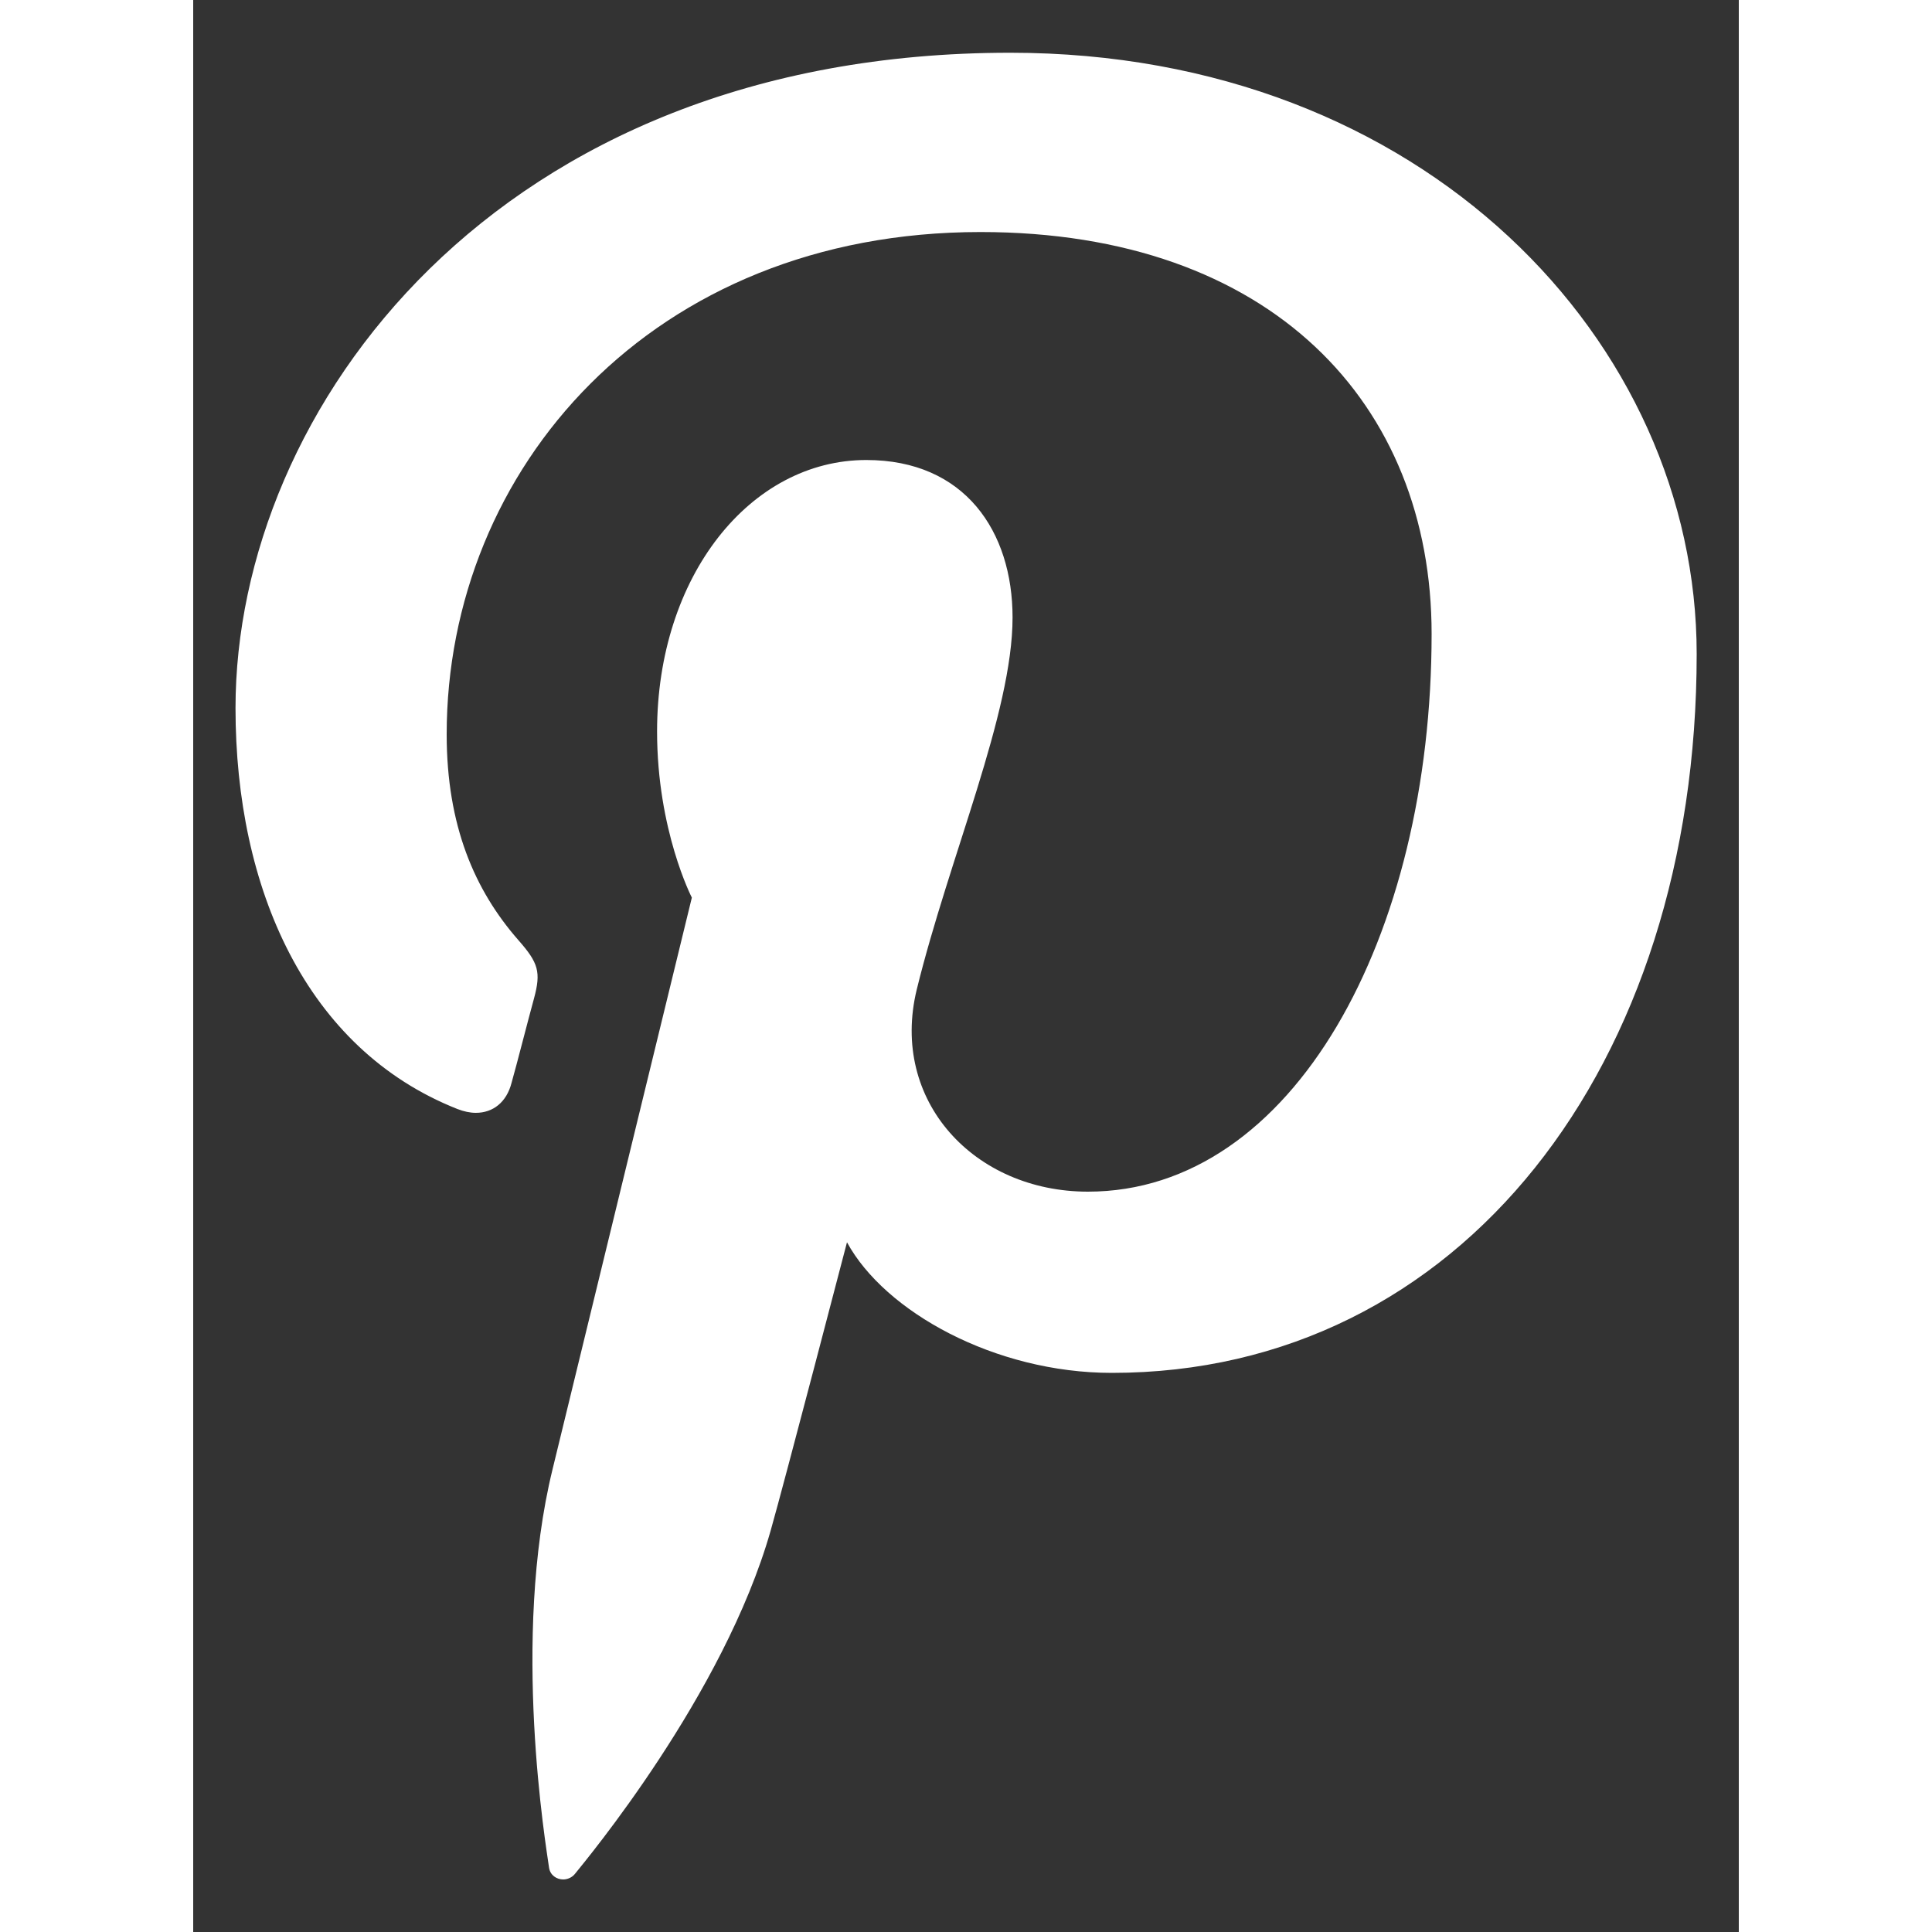 <svg width="18" height="18" viewBox="0 0 8 10" fill="none" xmlns="http://www.w3.org/2000/svg">
<rect x="0" y="0" width="8" height="10" fill="#333333" stroke="none"/>
<path d="M4.229 0.273C1.563 0.273 0.219 2.123 0.219 3.665C0.219 4.599 0.584 5.43 1.367 5.74C1.4 5.753 1.433 5.76 1.463 5.76C1.551 5.76 1.622 5.706 1.648 5.604C1.675 5.509 1.736 5.269 1.764 5.168C1.801 5.031 1.787 4.984 1.683 4.866C1.457 4.608 1.312 4.274 1.312 3.801C1.312 2.429 2.374 1.201 4.075 1.201C5.582 1.201 6.41 2.092 6.41 3.281C6.41 4.847 5.694 6.168 4.631 6.168C4.043 6.168 3.605 5.698 3.745 5.122C3.914 4.434 4.241 3.692 4.241 3.196C4.241 2.751 3.994 2.381 3.484 2.381C2.884 2.381 2.401 2.981 2.401 3.786C2.401 4.298 2.581 4.646 2.581 4.646C2.581 4.646 1.967 7.164 1.86 7.605C1.645 8.483 1.827 9.559 1.842 9.668C1.848 9.706 1.881 9.728 1.915 9.728C1.937 9.728 1.961 9.718 1.976 9.699C2.031 9.63 2.746 8.775 2.989 7.922C3.058 7.68 3.384 6.43 3.384 6.43C3.579 6.789 4.149 7.106 4.755 7.106C6.558 7.106 7.782 5.516 7.782 3.385C7.782 1.774 6.372 0.273 4.229 0.273Z" fill="white"/>
</svg>

